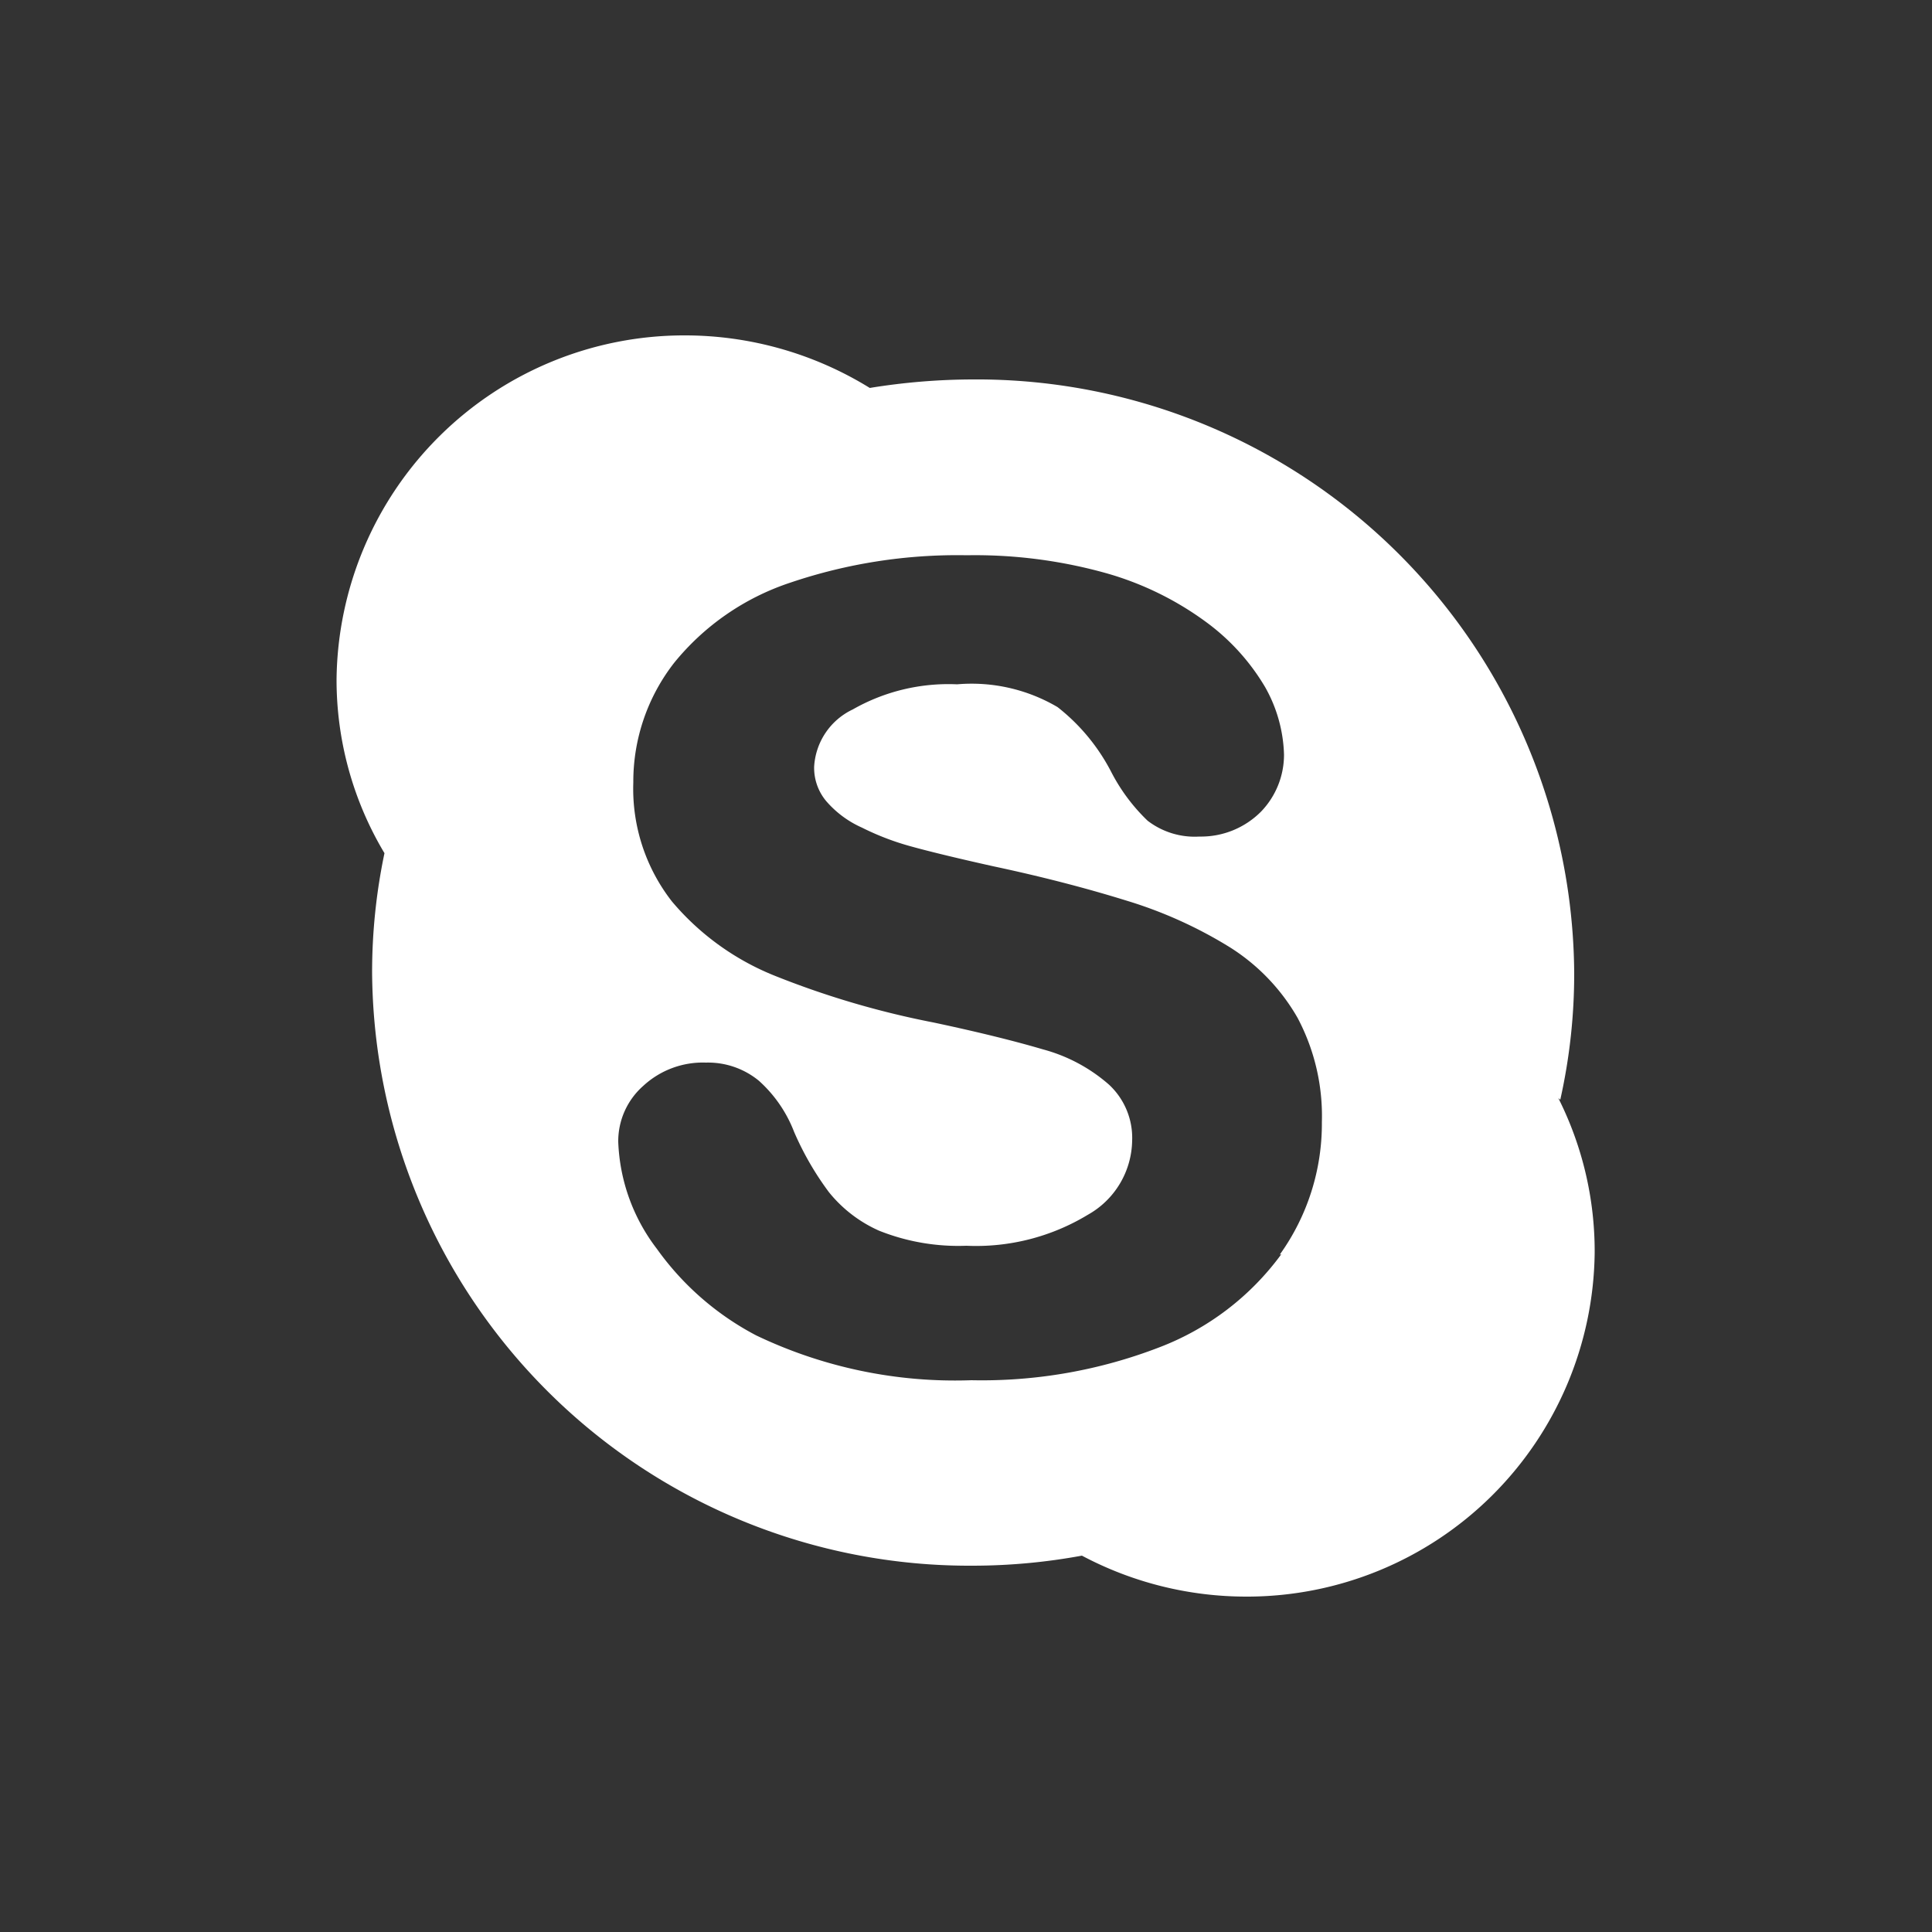 <svg id="Layer_1_copy" data-name="Layer 1 copy" xmlns="http://www.w3.org/2000/svg" viewBox="0 0 50 50"><rect x="0" y="0" width="50" height="50" fill="#333333" stroke="none"/><defs><style>.cls-1{fill:#fff;}</style></defs><path class="cls-1" d="M40.38,28.46a14.88,14.88,0,0,0,.36-3.29A15.46,15.46,0,0,0,25.17,9.82a16.75,16.75,0,0,0-2.66.22,9.11,9.11,0,0,0-4.8-1.36,9,9,0,0,0-9,8.9,8.73,8.73,0,0,0,1.24,4.5,15,15,0,0,0-.32,3.09A15.46,15.46,0,0,0,25.17,40.52,15.65,15.65,0,0,0,28,40.26a9.06,9.06,0,0,0,4.27,1.06,9,9,0,0,0,9-8.9,8.82,8.82,0,0,0-.94-4Zm-7.22,4A7,7,0,0,1,30,34.87a12.76,12.76,0,0,1-4.86.85,11.92,11.92,0,0,1-5.57-1.16A7.34,7.34,0,0,1,17,32.32a4.84,4.84,0,0,1-1-2.77,1.91,1.91,0,0,1,.65-1.45,2.27,2.27,0,0,1,1.62-.6,2.07,2.07,0,0,1,1.37.47,3.43,3.43,0,0,1,.91,1.32,7.74,7.74,0,0,0,.9,1.56,3.47,3.47,0,0,0,1.3,1,5.53,5.53,0,0,0,2.26.39,5.58,5.58,0,0,0,3.14-.8,2.24,2.24,0,0,0,1.15-1.92,1.88,1.88,0,0,0-.6-1.45A4.26,4.26,0,0,0,27,27.16c-.71-.21-1.67-.45-2.85-.7a22.67,22.67,0,0,1-4.08-1.2,6.77,6.77,0,0,1-2.68-1.93,4.74,4.74,0,0,1-1-3.08,5,5,0,0,1,1.06-3.1,6.5,6.5,0,0,1,3-2.07,13.46,13.46,0,0,1,4.57-.71,12.59,12.59,0,0,1,3.63.47,8.07,8.07,0,0,1,2.58,1.27,5.65,5.65,0,0,1,1.51,1.67,3.75,3.75,0,0,1,.49,1.75A2.12,2.12,0,0,1,32.64,21a2.19,2.19,0,0,1-1.6.65,2,2,0,0,1-1.34-.41A4.78,4.78,0,0,1,28.77,20a5.11,5.11,0,0,0-1.4-1.7,4.38,4.38,0,0,0-2.6-.59,5,5,0,0,0-2.7.65,1.75,1.75,0,0,0-1,1.48,1.34,1.34,0,0,0,.31.89,2.63,2.63,0,0,0,.93.69,6.84,6.84,0,0,0,1.25.48c.43.12,1.16.3,2.15.52,1.27.27,2.42.57,3.45.89a11.32,11.32,0,0,1,2.66,1.2,5.22,5.22,0,0,1,1.76,1.83,5.42,5.42,0,0,1,.63,2.7,5.81,5.81,0,0,1-1.09,3.43Zm0,0"/></svg>